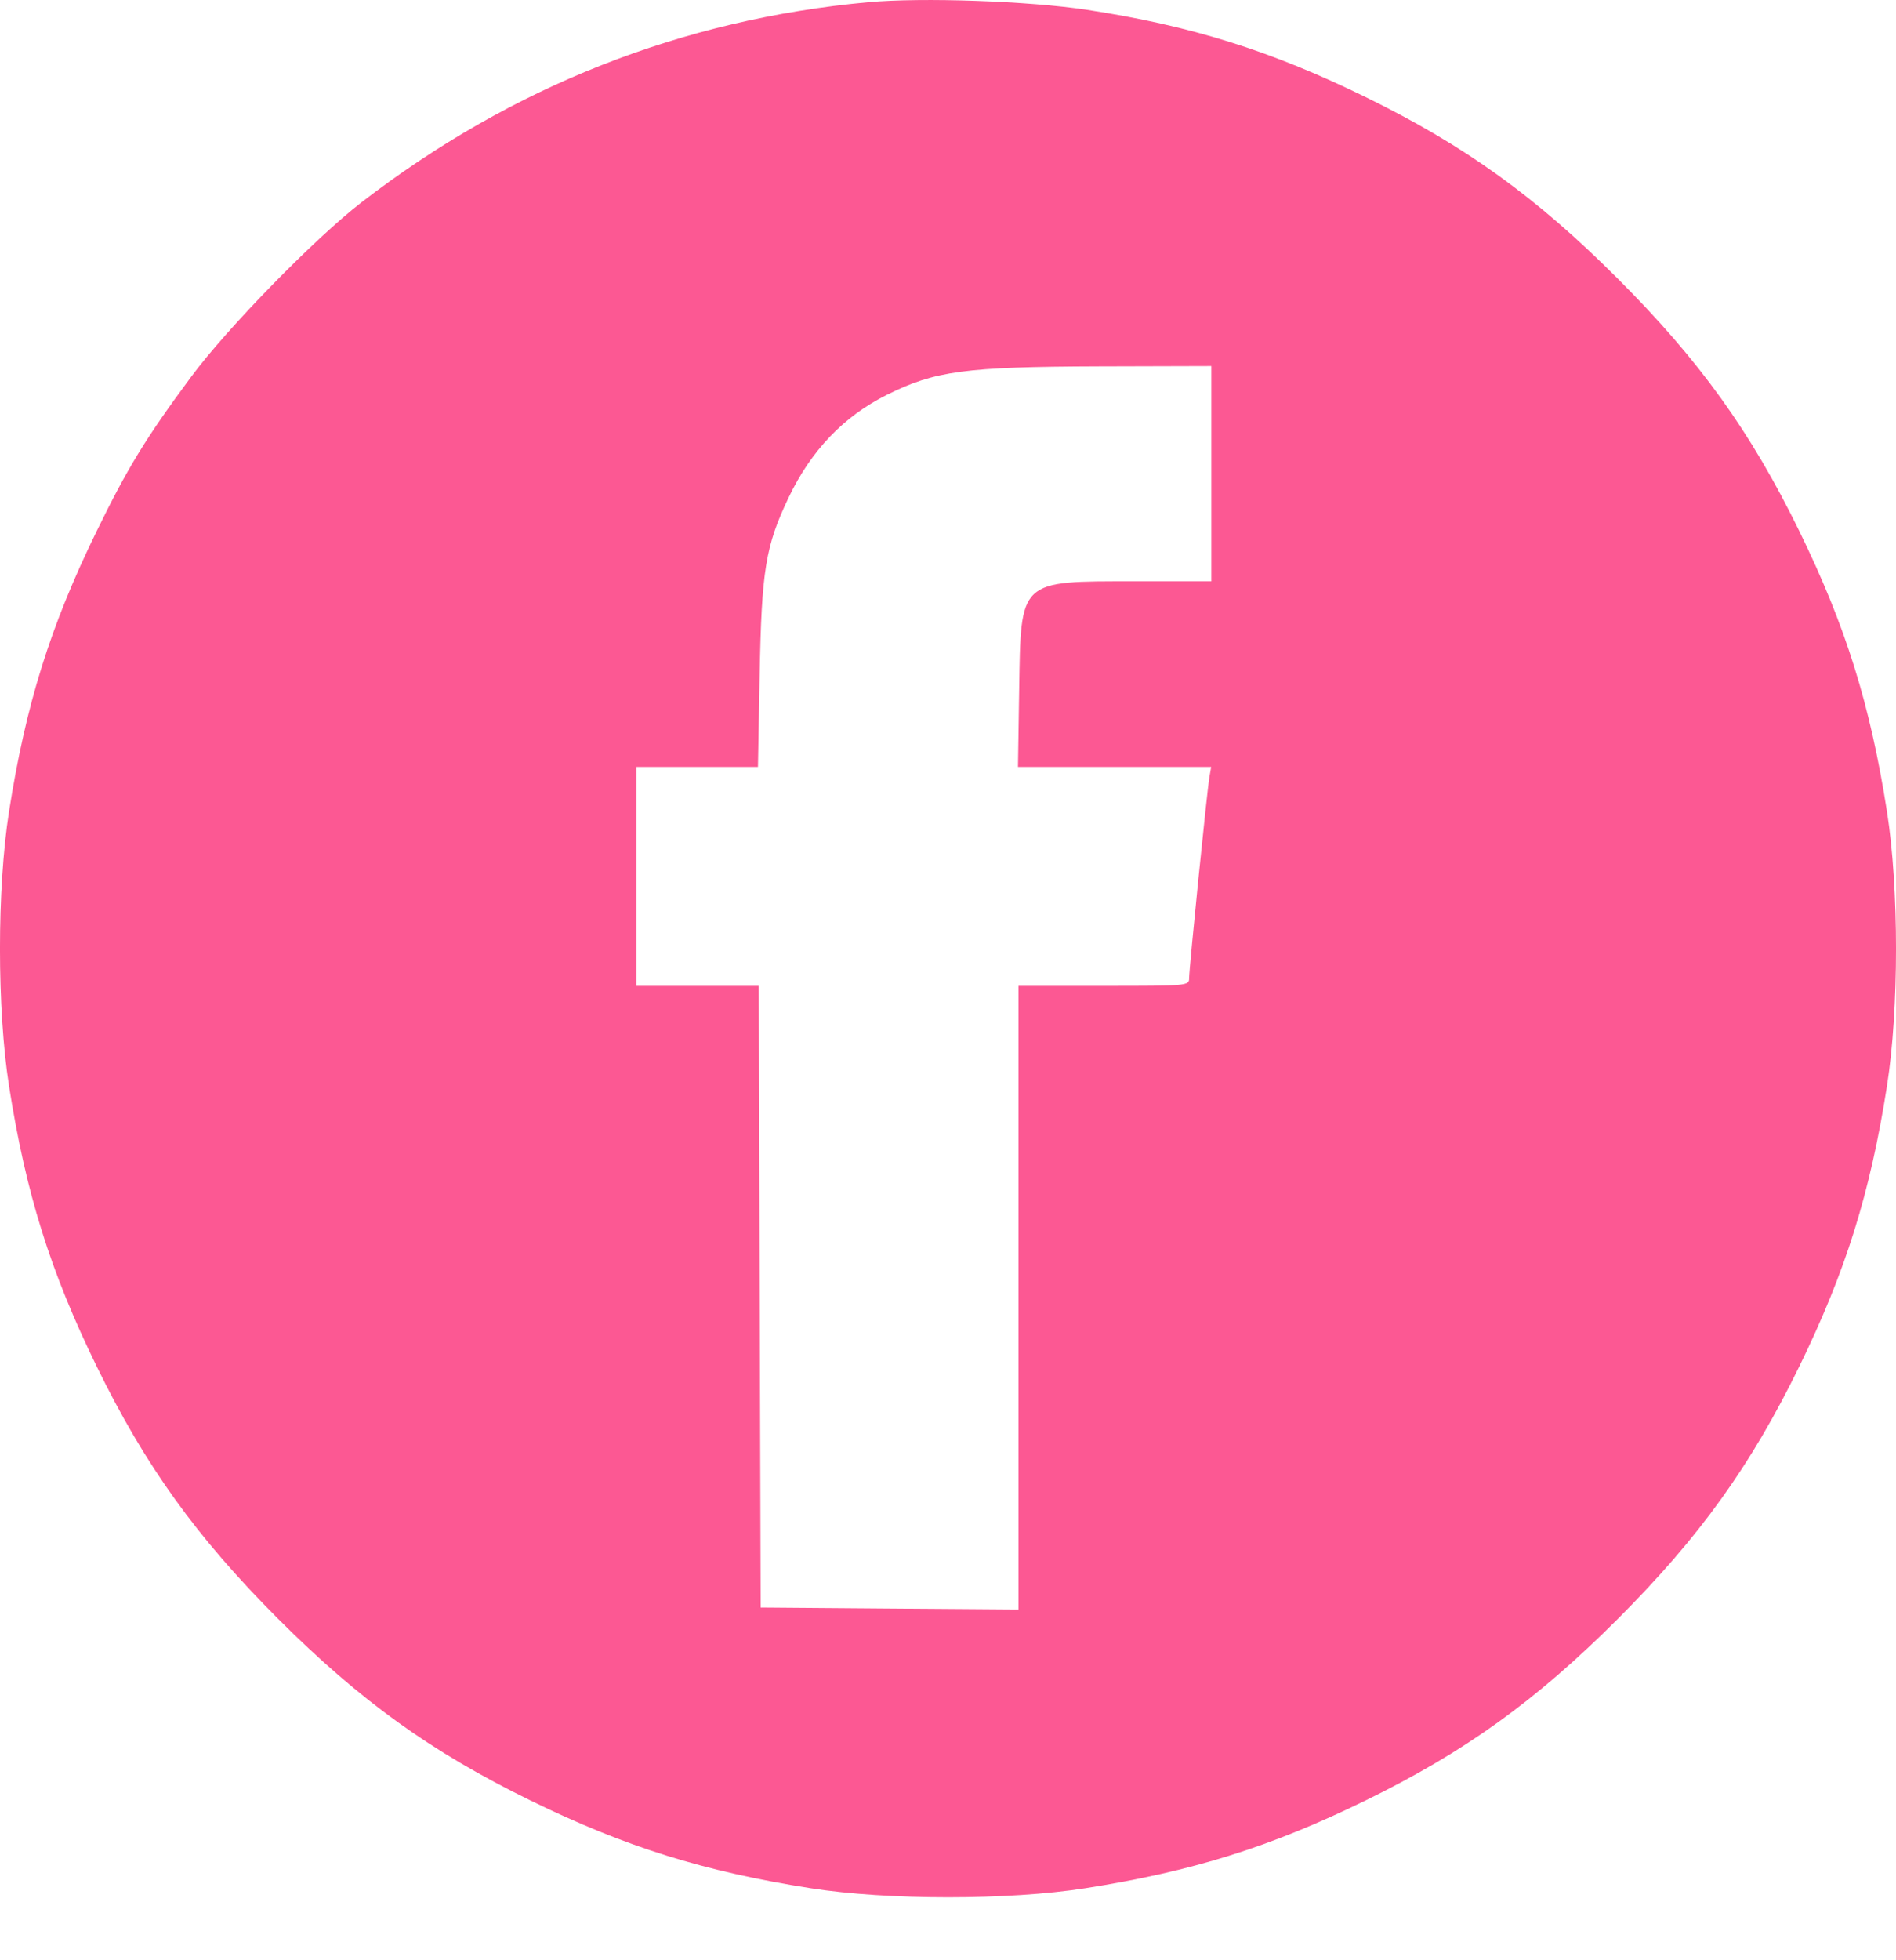 <?xml version="1.0" encoding="UTF-8"?> <svg xmlns="http://www.w3.org/2000/svg" width="30" height="31" viewBox="0 0 30 31" fill="none"> <path fill-rule="evenodd" clip-rule="evenodd" d="M13.738 0.035C10.793 0.305 8.1 1.367 5.726 3.195C4.986 3.765 3.595 5.188 3.02 5.965C2.309 6.924 2.018 7.399 1.529 8.401C0.796 9.901 0.409 11.138 0.143 12.832C-0.048 14.05 -0.048 15.958 0.143 17.176C0.409 18.87 0.796 20.107 1.529 21.607C2.298 23.181 3.109 24.308 4.402 25.602C5.696 26.895 6.823 27.706 8.397 28.475C9.897 29.208 11.134 29.595 12.828 29.861C14.046 30.052 15.954 30.052 17.172 29.861C18.866 29.595 20.103 29.208 21.603 28.475C23.177 27.706 24.304 26.895 25.598 25.602C26.891 24.308 27.702 23.181 28.471 21.607C29.204 20.107 29.591 18.87 29.857 17.176C30.048 15.958 30.048 14.05 29.857 12.832C29.591 11.138 29.204 9.901 28.471 8.401C27.702 6.828 26.891 5.7 25.598 4.407C24.304 3.113 23.177 2.302 21.603 1.533C20.104 0.8 18.843 0.406 17.201 0.156C16.279 0.016 14.59 -0.043 13.738 0.035ZM19.167 7.491V9.193H17.958C16.115 9.193 16.153 9.158 16.126 10.91L16.107 12.128H17.636H19.164L19.136 12.29C19.099 12.502 18.815 15.315 18.815 15.47C18.815 15.589 18.788 15.591 17.465 15.591H16.115V20.522V25.453L14.076 25.438L12.036 25.422L12.021 20.507L12.006 15.591H11.038H10.07V13.86V12.128H11.031H11.993L12.02 10.675C12.05 9.018 12.113 8.633 12.478 7.869C12.833 7.125 13.349 6.585 14.031 6.245C14.796 5.864 15.266 5.801 17.392 5.794L19.167 5.789V7.491Z" fill="#FC5893"></path> </svg> 